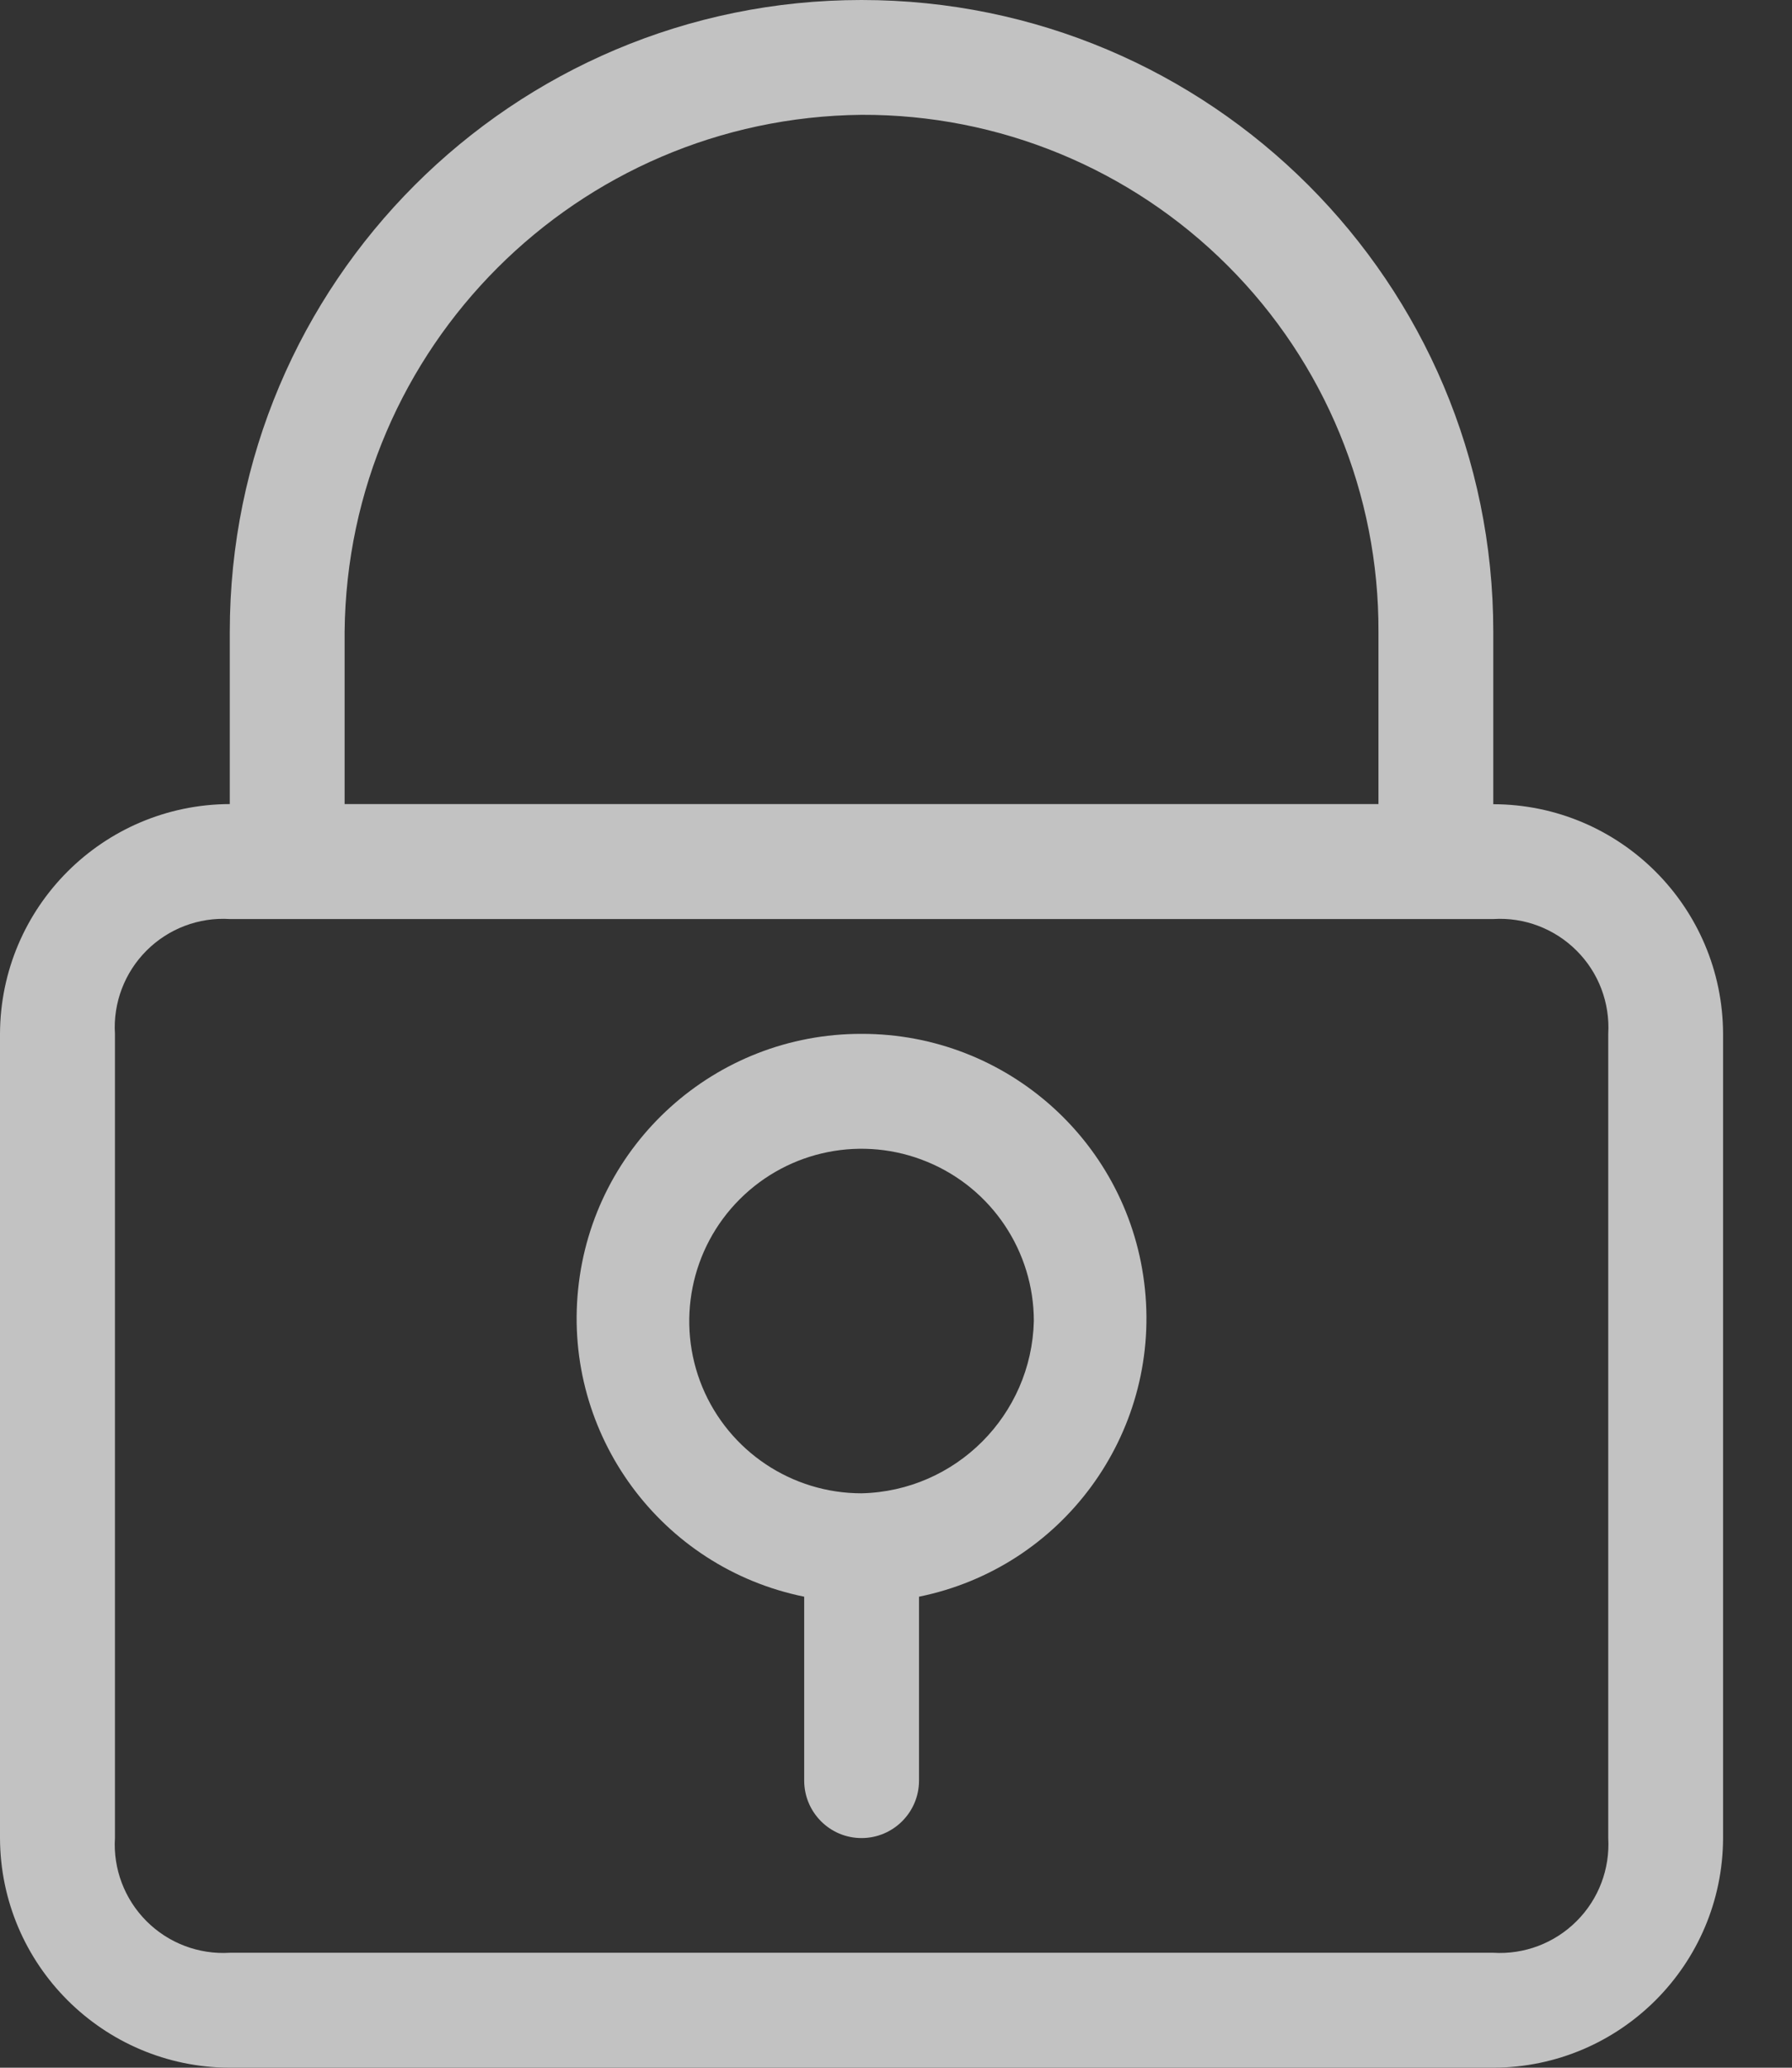 <?xml version="1.0" encoding="UTF-8"?>
<svg width="13px" height="15px" viewBox="0 0 13 15" version="1.1" xmlns="http://www.w3.org/2000/svg" xmlns:xlink="http://www.w3.org/1999/xlink">
    <rect x="0" y="0" width="13" height="15" fill="#333333" stroke="none"/>
    <!-- Generator: Sketch 63.1 (92452) - https://sketch.com -->
    <title>形状</title>
    <desc>Created with Sketch.</desc>
    <g id="页面-1" stroke="none" stroke-width="1" fill="none" fill-rule="evenodd" opacity="0.7">
        <g id="首页04-21-00备份" transform="translate(-305, -1349)" fill="#FFFFFF" fill-rule="nonzero">
            <g id="会员注册" transform="translate(260, 1136)">
                <g id="1备份-18" transform="translate(30, 198)">
                    <path d="M25.833,20.834 L25.833,19.583 C25.833,17.052 23.781,15 21.25,15 C18.719,15 16.667,17.052 16.667,19.583 L16.667,20.833 C15.747,20.836 15.003,21.581 15,22.5 L15,28.334 C15.003,29.253 15.748,29.997 16.667,30 L25.833,30 C26.753,29.997 27.497,29.253 27.5,28.334 L27.5,22.5 C27.497,21.581 26.753,20.836 25.833,20.834 Z M17.5,19.583 C17.52,17.521 19.188,15.854 21.25,15.833 C22.246,15.829 23.202,16.223 23.906,16.927 C24.611,17.631 25.004,18.587 25,19.583 L25,20.833 L17.5,20.833 L17.5,19.583 Z M26.667,28.333 C26.68,28.558 26.597,28.778 26.437,28.937 C26.278,29.096 26.058,29.18 25.833,29.166 L16.667,29.166 C16.442,29.18 16.222,29.096 16.063,28.937 C15.904,28.778 15.82,28.558 15.834,28.333 L15.834,22.5 C15.82,22.275 15.904,22.055 16.063,21.896 C16.222,21.737 16.442,21.653 16.667,21.667 L25.833,21.667 C26.058,21.653 26.278,21.737 26.437,21.896 C26.597,22.055 26.68,22.275 26.667,22.5 L26.667,28.334 L26.667,28.333 Z M21.25,22.5 C20.19,22.498 19.301,23.299 19.194,24.353 C19.086,25.407 19.795,26.372 20.834,26.583 L20.834,27.917 C20.834,28.147 21.02,28.334 21.25,28.334 C21.48,28.334 21.667,28.147 21.667,27.917 L21.667,26.583 C22.705,26.372 23.414,25.407 23.306,24.353 C23.199,23.299 22.31,22.498 21.25,22.5 Z M21.25,25.833 C20.745,25.833 20.289,25.529 20.095,25.062 C19.902,24.595 20.009,24.057 20.366,23.7 C20.724,23.342 21.261,23.235 21.728,23.429 C22.195,23.622 22.5,24.078 22.5,24.584 C22.483,25.267 21.933,25.817 21.25,25.833 L21.25,25.833 Z" id="形状"></path>
                </g>
            </g>
        </g>
    </g>
</svg>